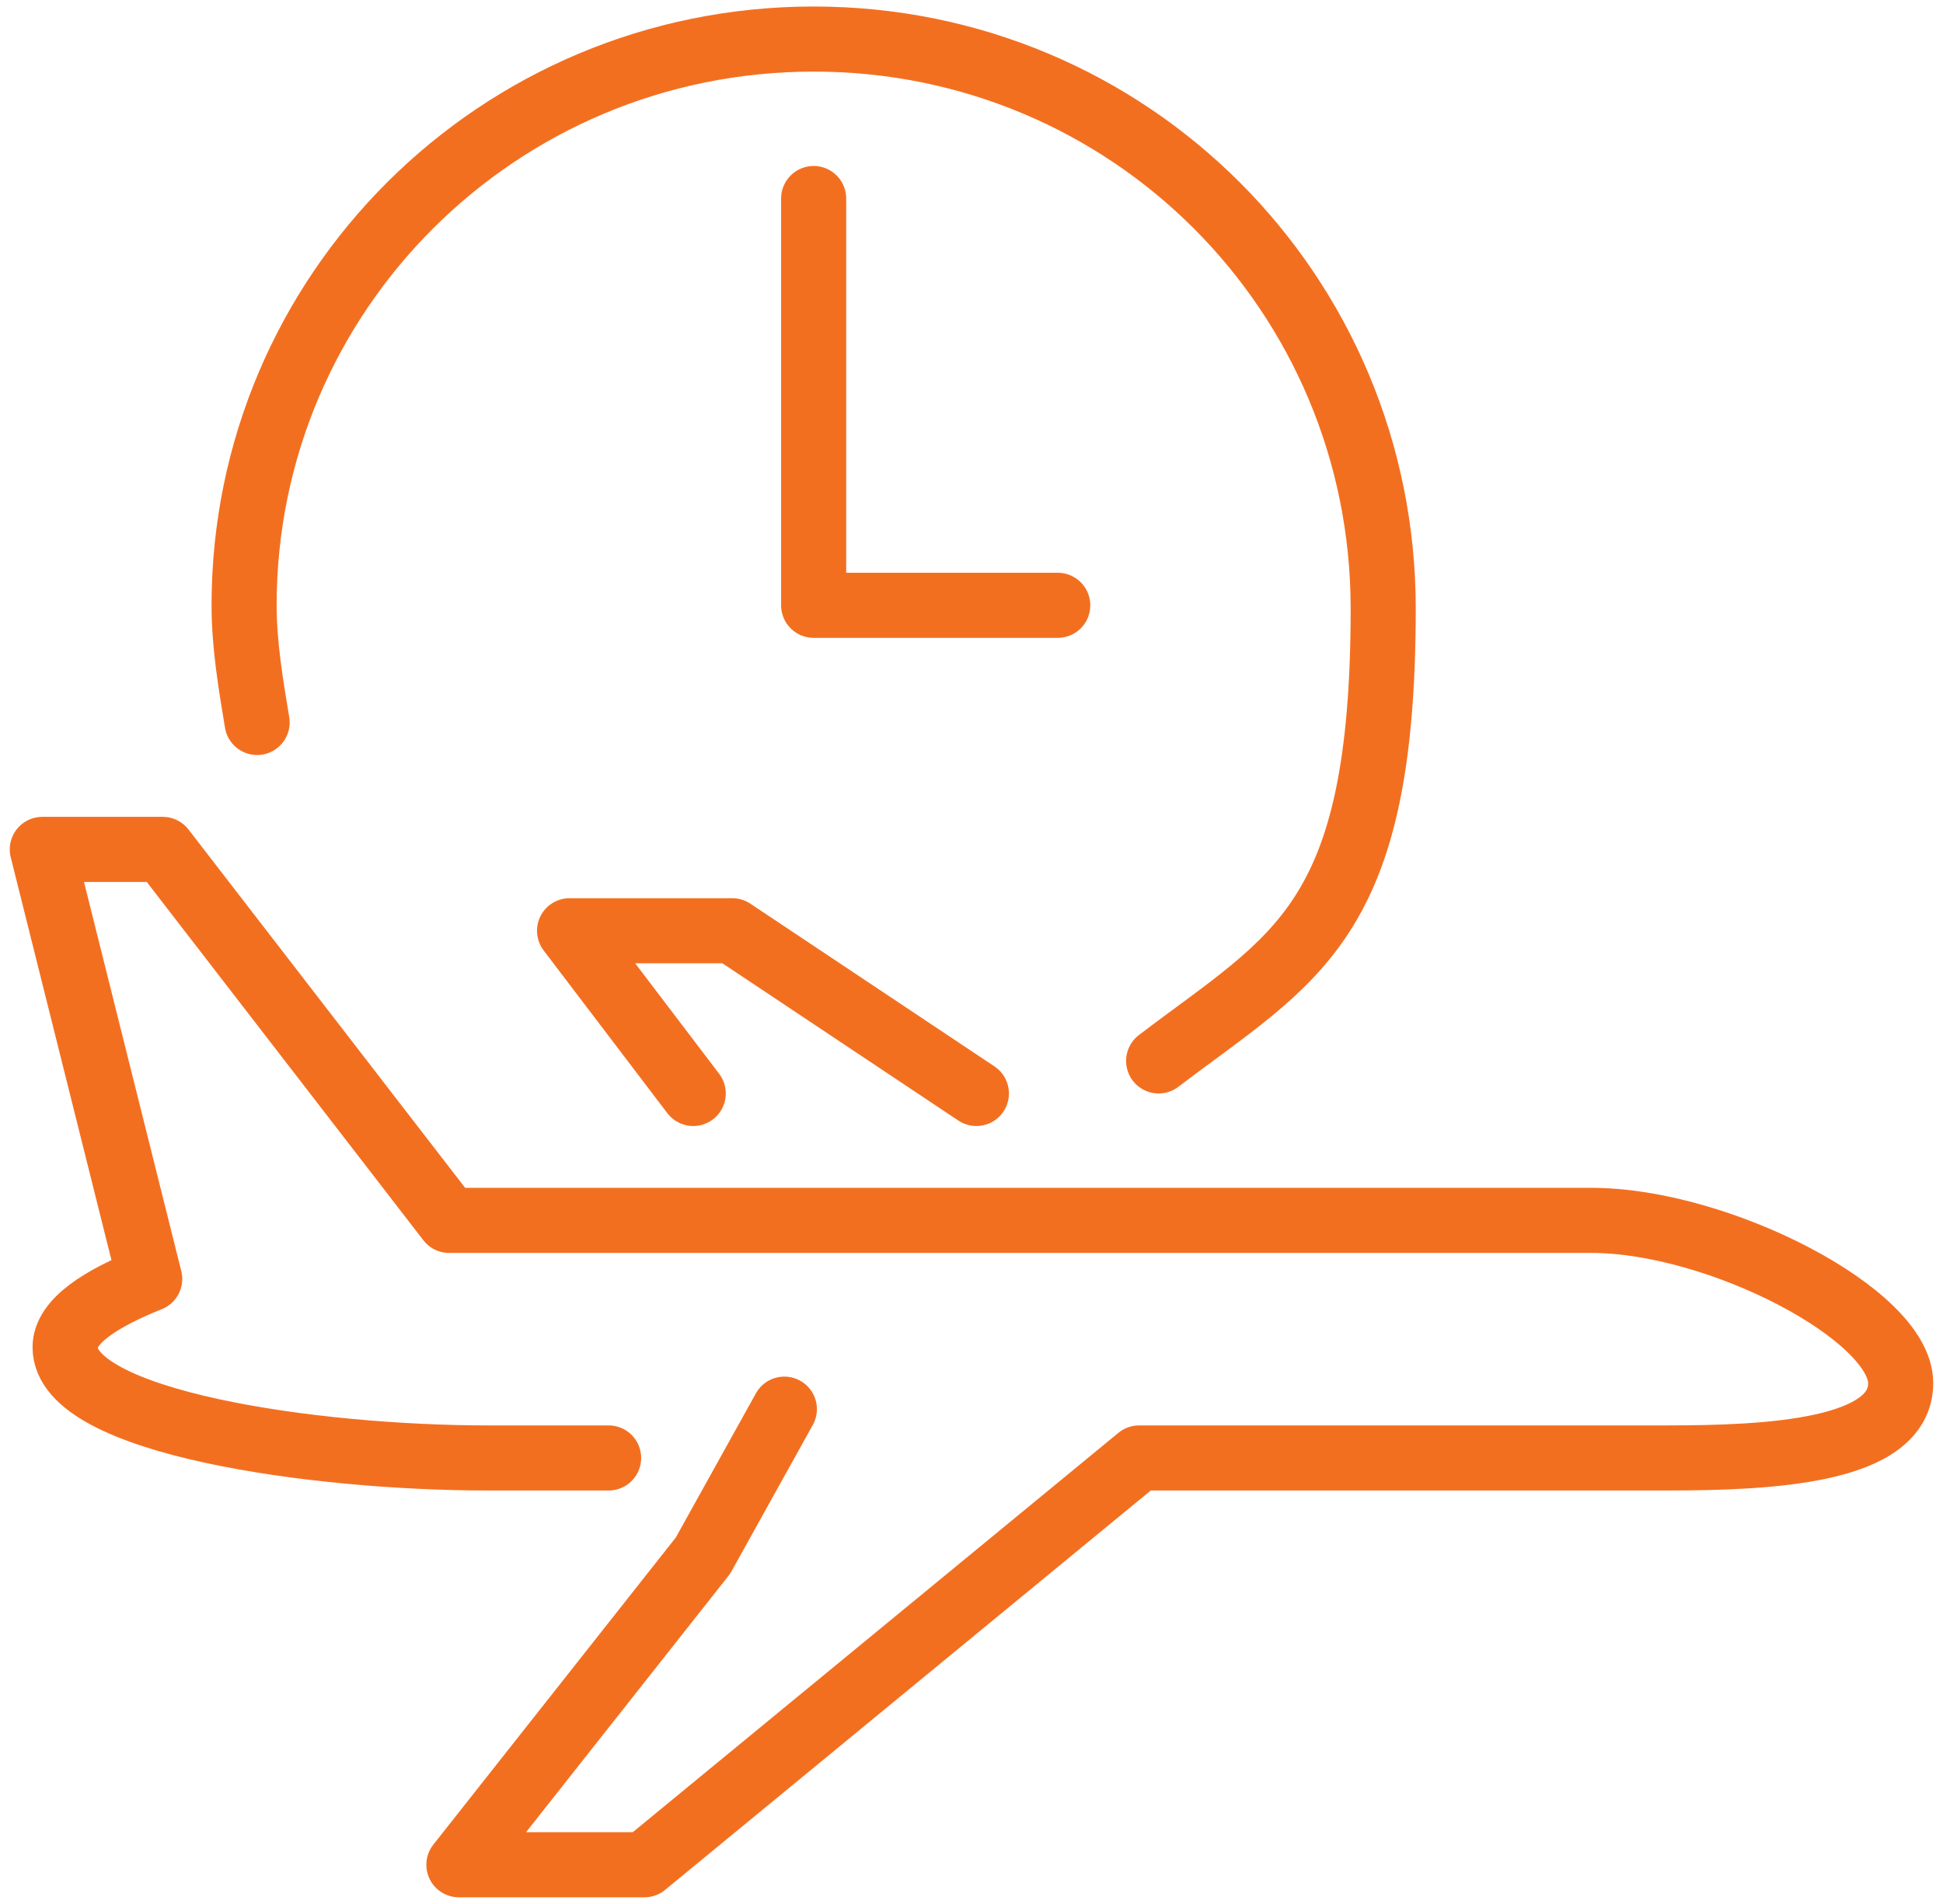 <svg xmlns="http://www.w3.org/2000/svg" id="Layer_1" data-name="Layer 1" version="1.1" viewBox="0 0 59.7 58.5"><defs><style>.cls-1{fill:none;stroke:#f36f20;stroke-linecap:round;stroke-linejoin:round;stroke-width:2px}</style></defs><path d="m24.1 43.3-2.5 4.5-7.5 9.5h5.7L35 44.8h16.2c3.2 0 7.2-.2 7.2-2.3 0-2.1-5.6-5-9.5-5H13.8L5 26.1H1.3l3.3 13.2c-1.5.6-2.6 1.3-2.6 2.1 0 2.3 7.6 3.4 13 3.4h3.7" class="cls-1"/><path d="m30 33.6-7.5-5h-5l3.8 5M7.9 22.2c-.2-1.2-.4-2.4-.4-3.6C7.5 9 15.3 1.2 25 1.2S42.5 9 42.5 18.7s-2.7 10.7-6.9 13.9" class="cls-1"/><path d="M25 6.1v12.5h7.5" class="cls-1"/></svg>